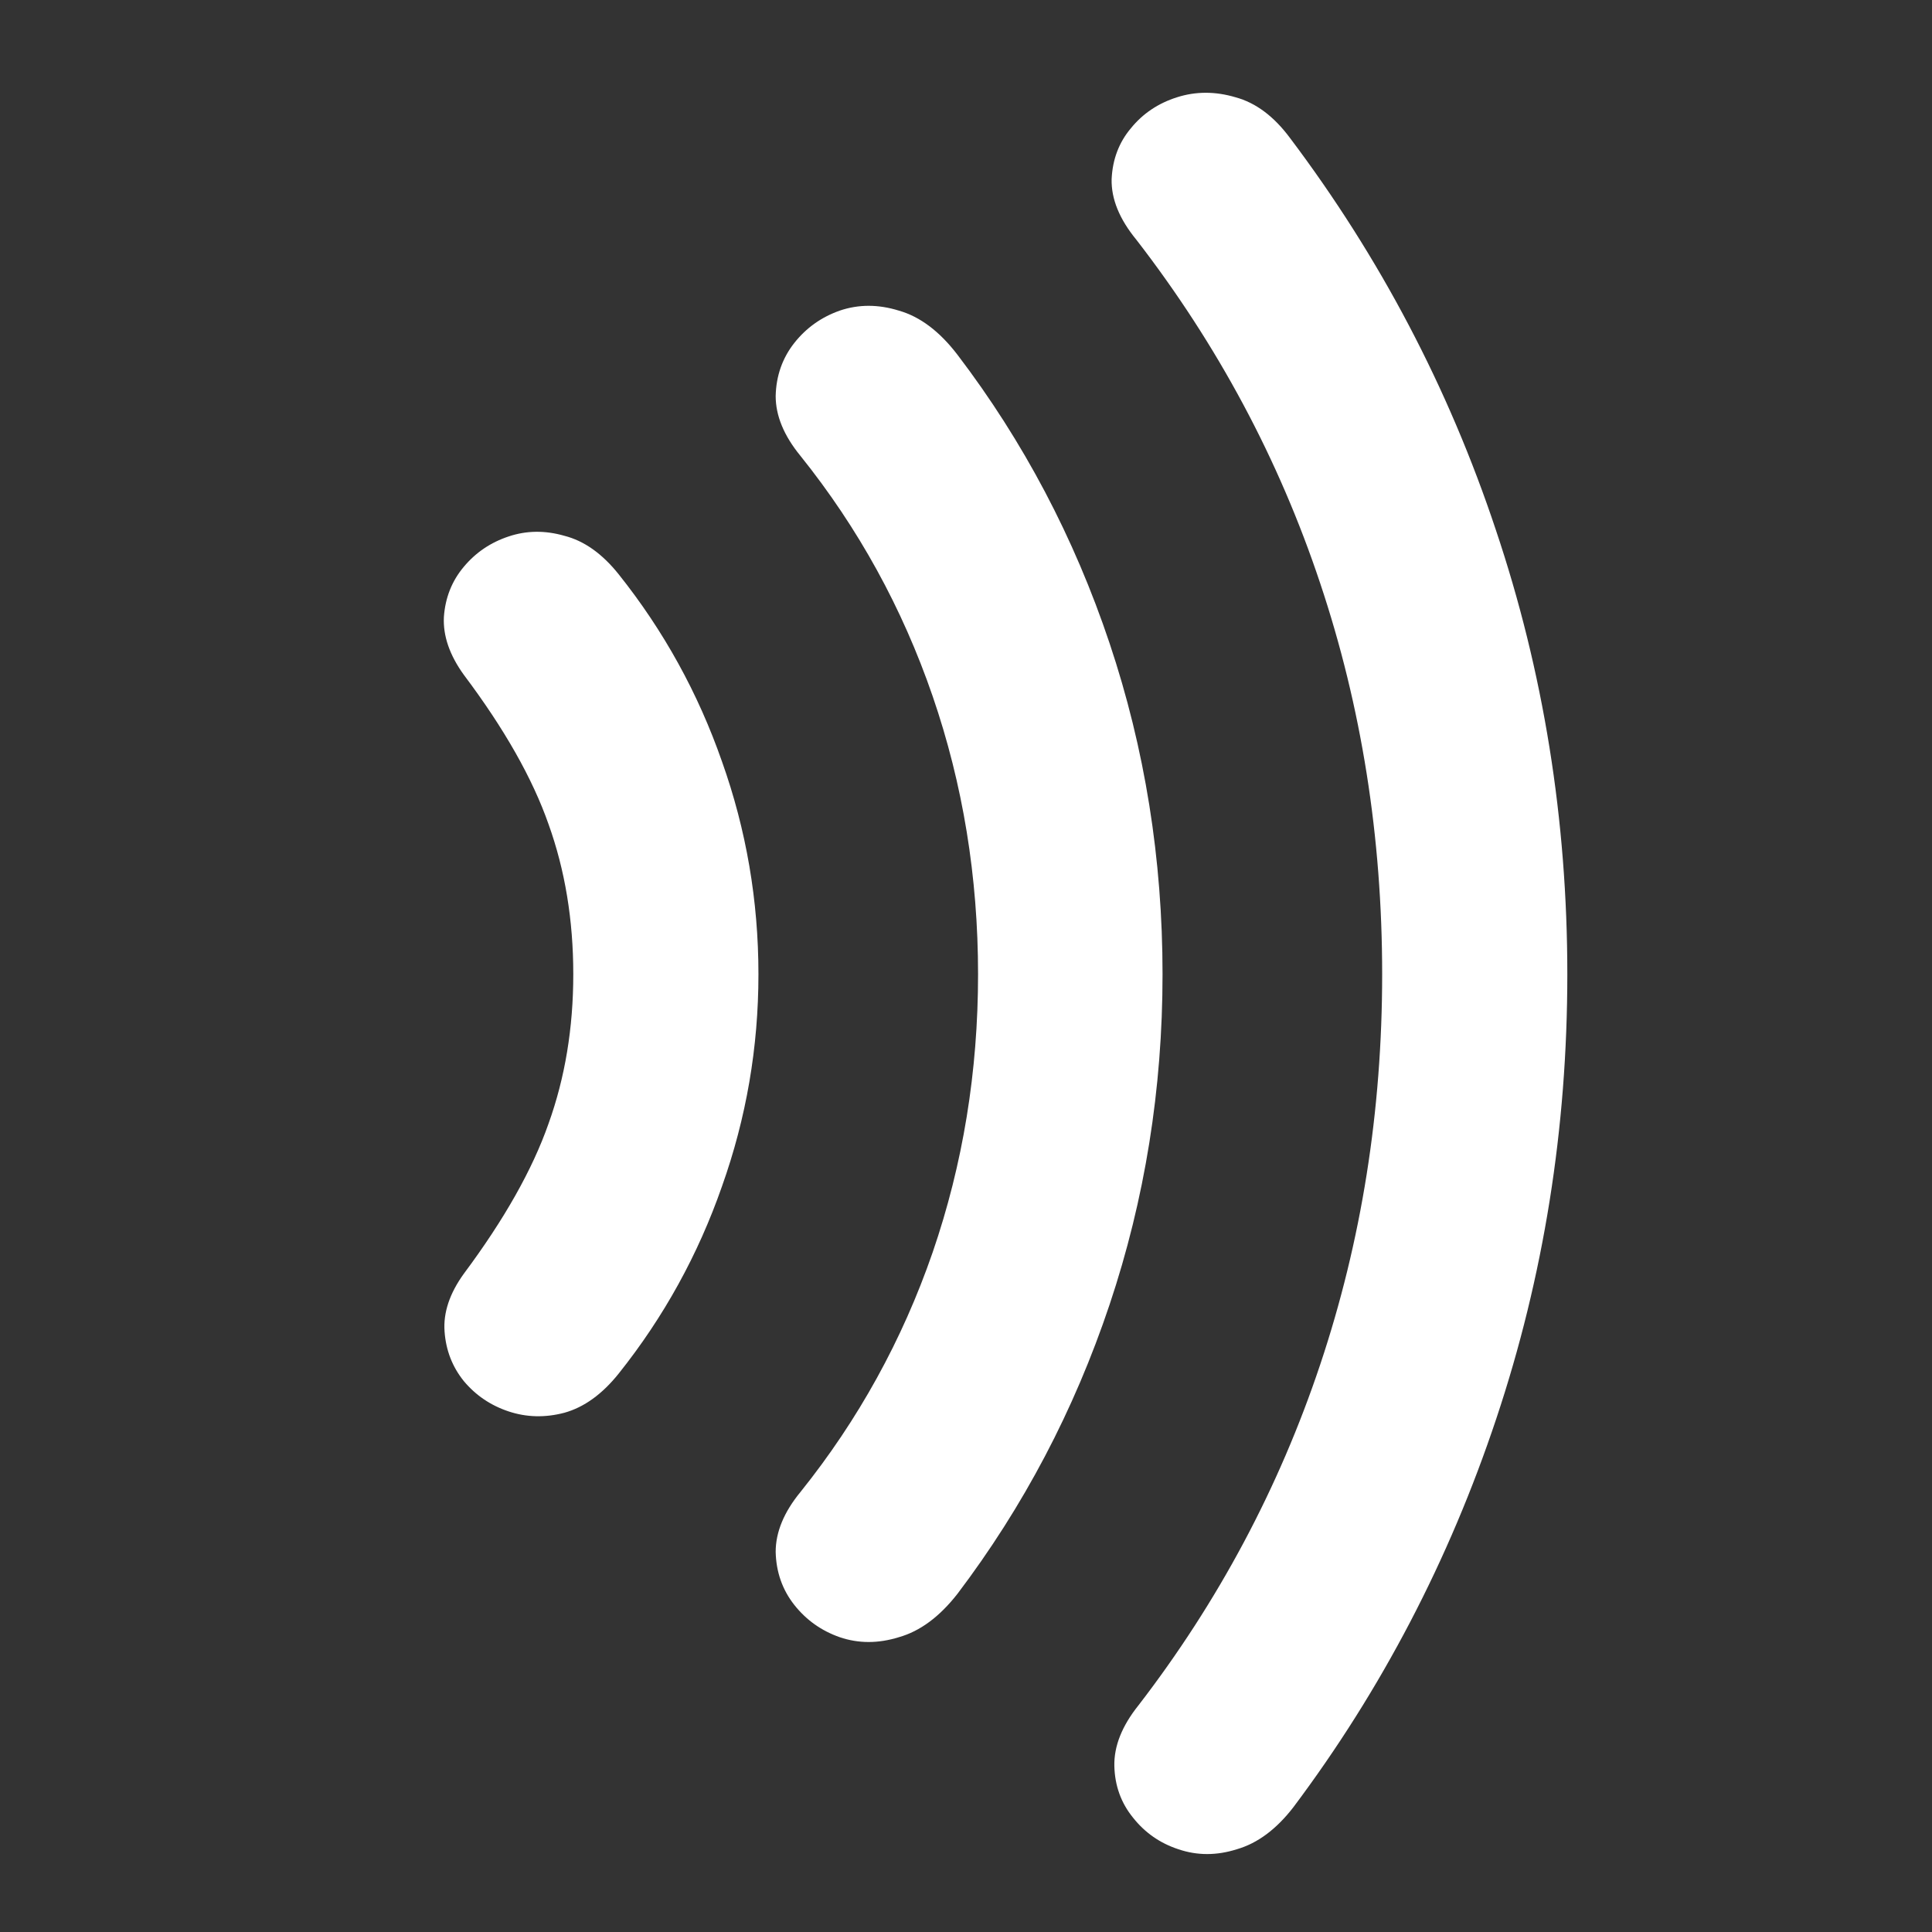 <svg width="37" height="37" viewBox="0 0 37 37" fill="none" xmlns="http://www.w3.org/2000/svg">
<rect x="0" y="0" width="37" height="37" fill="#333333" stroke="none"/>
<path d="M14.525 18.658C14.525 17.252 14.293 15.894 13.827 14.585C13.37 13.275 12.711 12.08 11.849 10.999C11.533 10.603 11.186 10.357 10.808 10.261C10.439 10.155 10.083 10.159 9.74 10.274C9.397 10.388 9.111 10.581 8.883 10.854C8.654 11.126 8.527 11.447 8.501 11.816C8.483 12.177 8.61 12.546 8.883 12.924C9.656 13.952 10.197 14.905 10.505 15.784C10.821 16.663 10.979 17.621 10.979 18.658C10.979 19.687 10.821 20.64 10.505 21.519C10.197 22.398 9.656 23.356 8.883 24.393C8.61 24.771 8.487 25.14 8.514 25.501C8.54 25.861 8.663 26.177 8.883 26.45C9.111 26.722 9.397 26.916 9.74 27.03C10.083 27.144 10.439 27.153 10.808 27.056C11.186 26.951 11.533 26.7 11.849 26.305C12.711 25.224 13.37 24.029 13.827 22.719C14.293 21.409 14.525 20.056 14.525 18.658ZM22.264 18.658C22.264 16.452 21.926 14.339 21.249 12.317C20.572 10.296 19.601 8.454 18.336 6.793C17.993 6.345 17.619 6.064 17.215 5.949C16.82 5.826 16.442 5.826 16.081 5.949C15.73 6.073 15.44 6.279 15.211 6.569C14.983 6.859 14.864 7.198 14.855 7.584C14.855 7.962 15.013 8.344 15.33 8.731C16.437 10.111 17.281 11.645 17.861 13.332C18.441 15.02 18.731 16.795 18.731 18.658C18.731 20.522 18.441 22.297 17.861 23.985C17.281 25.663 16.437 27.193 15.33 28.573C15.013 28.959 14.855 29.342 14.855 29.72C14.864 30.106 14.983 30.445 15.211 30.735C15.44 31.025 15.73 31.231 16.081 31.354C16.442 31.477 16.82 31.477 17.215 31.354C17.619 31.24 17.993 30.963 18.336 30.524C19.601 28.854 20.572 27.008 21.249 24.987C21.926 22.965 22.264 20.856 22.264 18.658ZM30.016 18.658C30.016 15.697 29.559 12.858 28.645 10.142C27.74 7.426 26.426 4.926 24.703 2.64C24.396 2.227 24.049 1.968 23.662 1.863C23.275 1.748 22.901 1.748 22.541 1.863C22.181 1.977 21.886 2.175 21.658 2.456C21.429 2.728 21.306 3.053 21.289 3.431C21.28 3.809 21.438 4.196 21.763 4.592C23.319 6.604 24.492 8.797 25.283 11.17C26.074 13.534 26.47 16.03 26.47 18.658C26.47 21.278 26.074 23.769 25.283 26.134C24.492 28.498 23.332 30.673 21.803 32.659C21.486 33.055 21.333 33.442 21.341 33.82C21.35 34.197 21.469 34.527 21.697 34.808C21.926 35.098 22.216 35.3 22.567 35.415C22.928 35.538 23.301 35.538 23.688 35.415C24.084 35.3 24.444 35.032 24.769 34.611C26.457 32.361 27.753 29.878 28.658 27.162C29.564 24.446 30.016 21.612 30.016 18.658Z" fill="white"/>
</svg>
